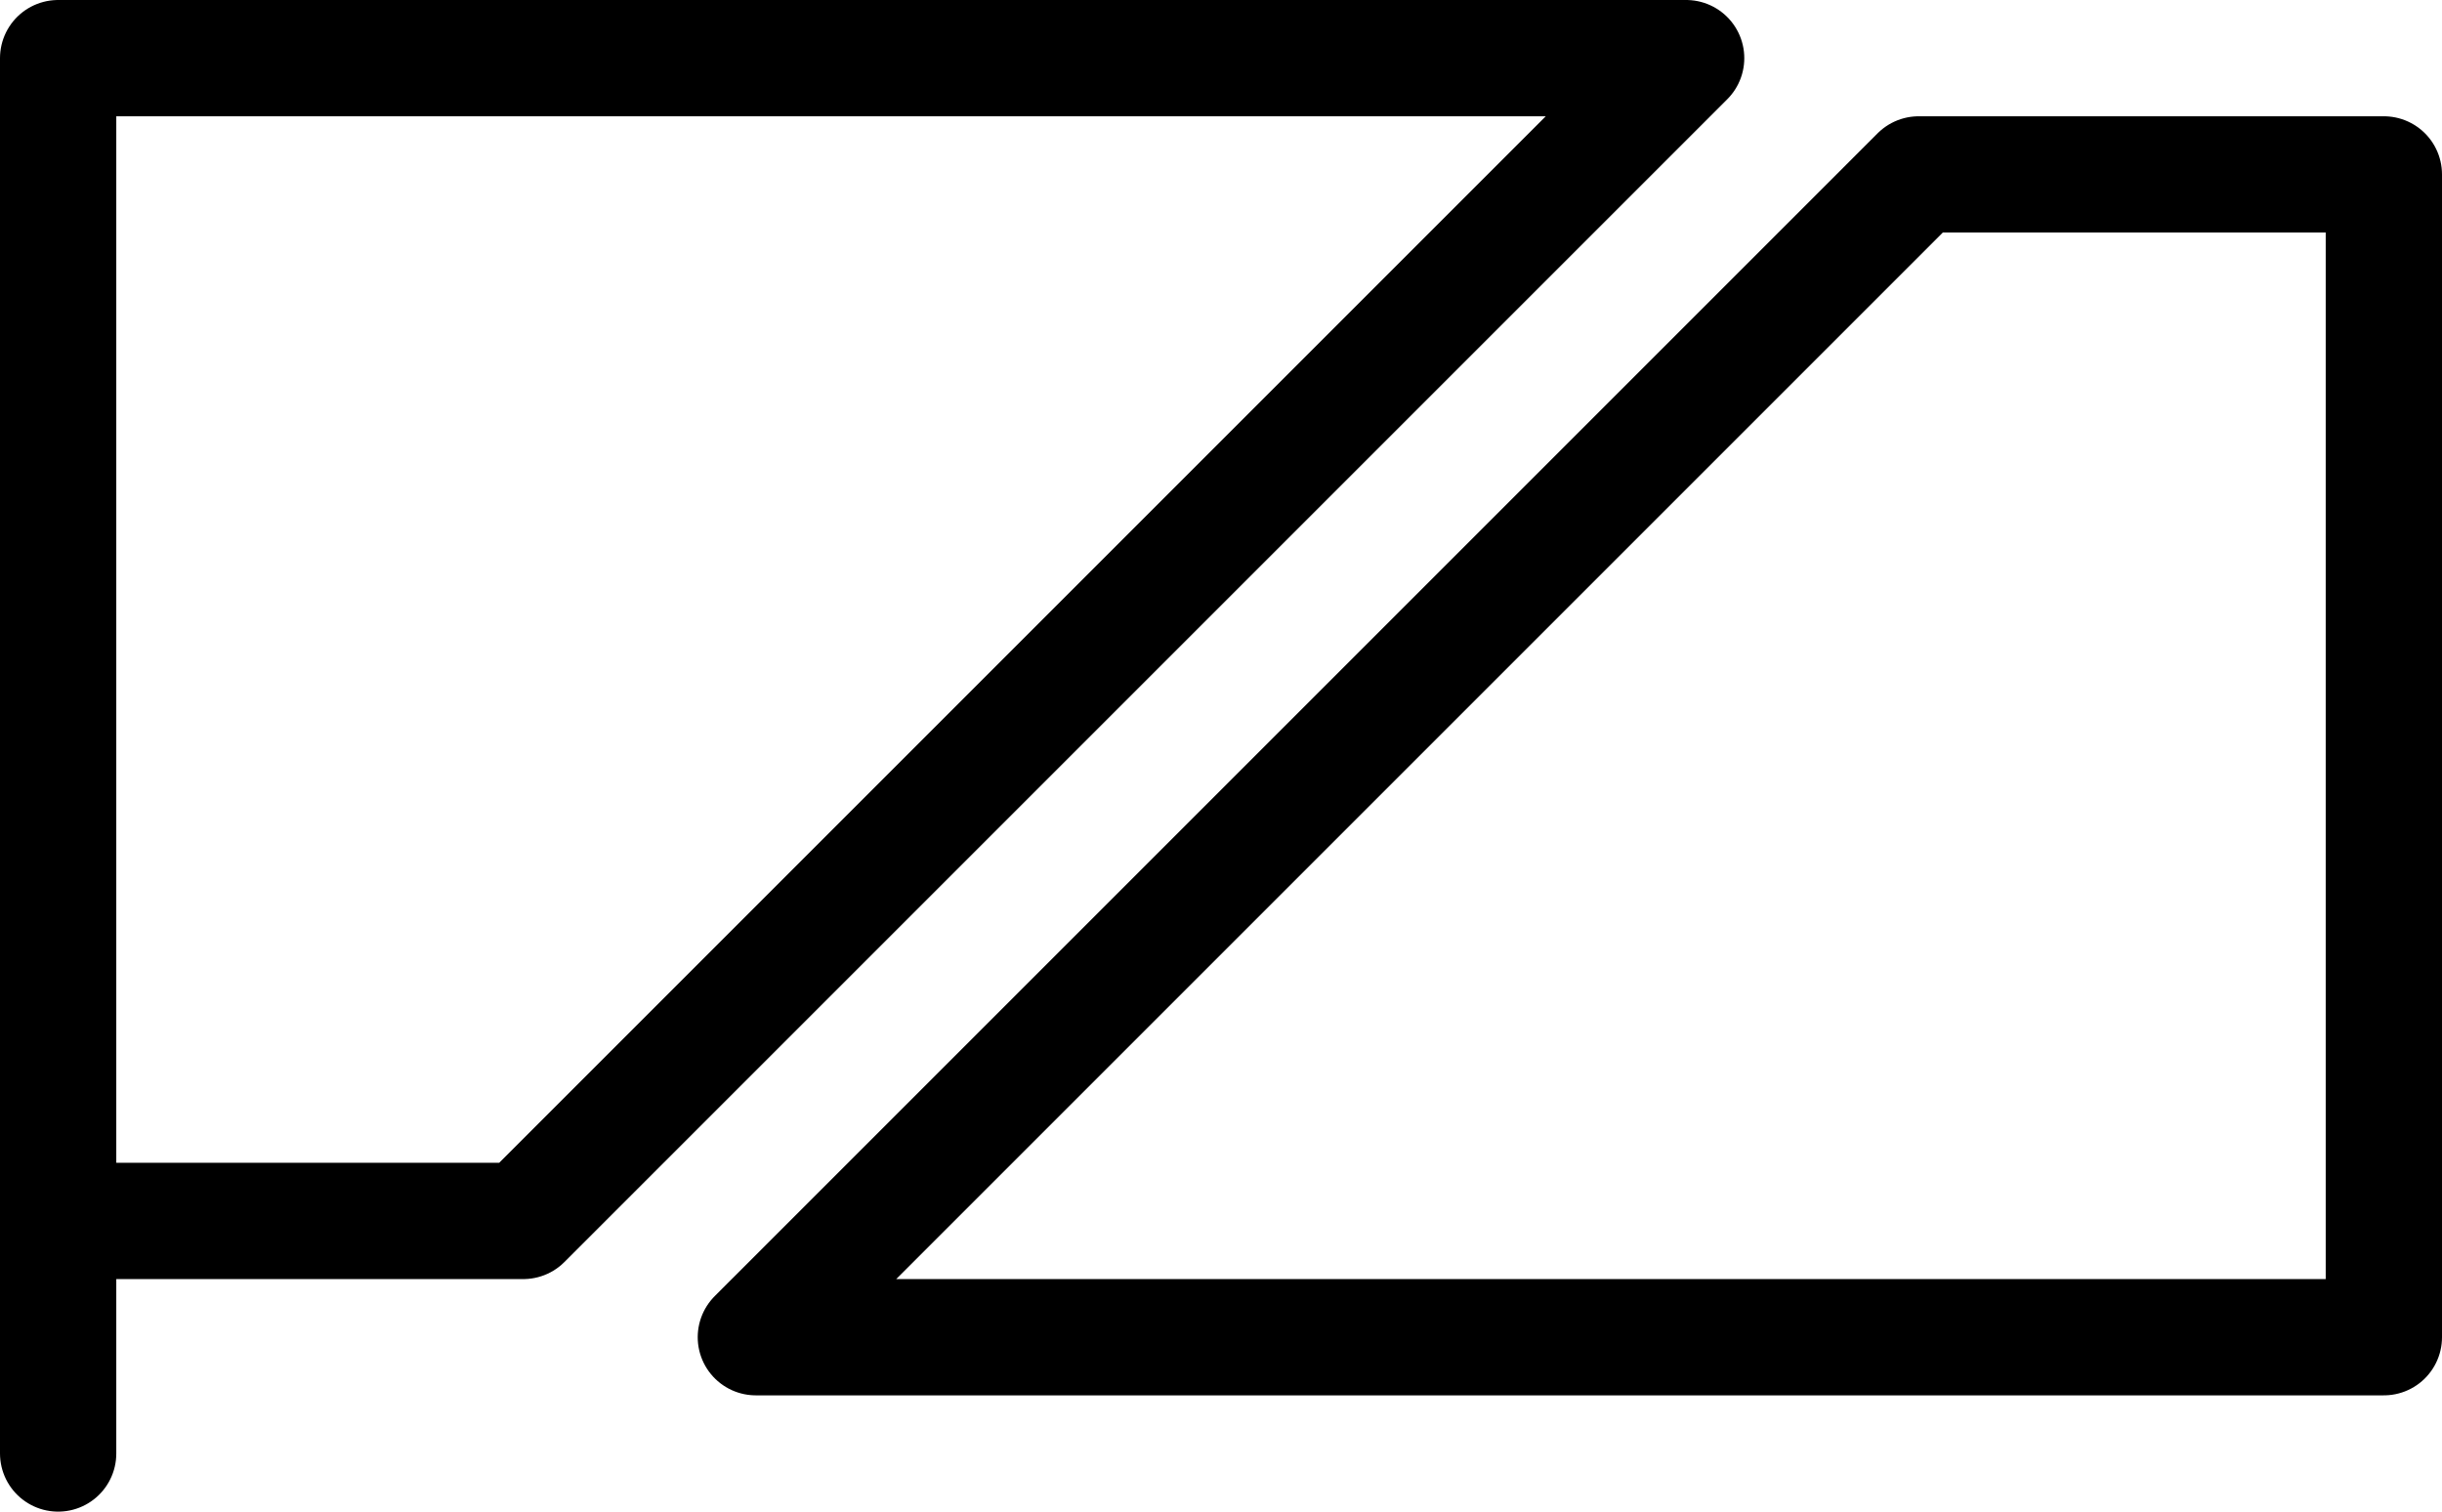 <?xml version="1.0" encoding="UTF-8" standalone="no"?>
<svg xmlns="http://www.w3.org/2000/svg" version="1.0" width="21" height="13">
  <g fill="none" stroke="black" stroke-width="1" stroke-linecap="round" stroke-linejoin="round">
    <path d="M 0.5,12.5 L 0.5,0.5 L 14.5,0.5 L 4.5,10.5 L 0.5,10.5"/>
    <path d="M 6.5,11.5 L 20.5,11.5 L 20.5,1.5 L 16.5,1.5 L 6.5,11.5"/>
  </g>
</svg>